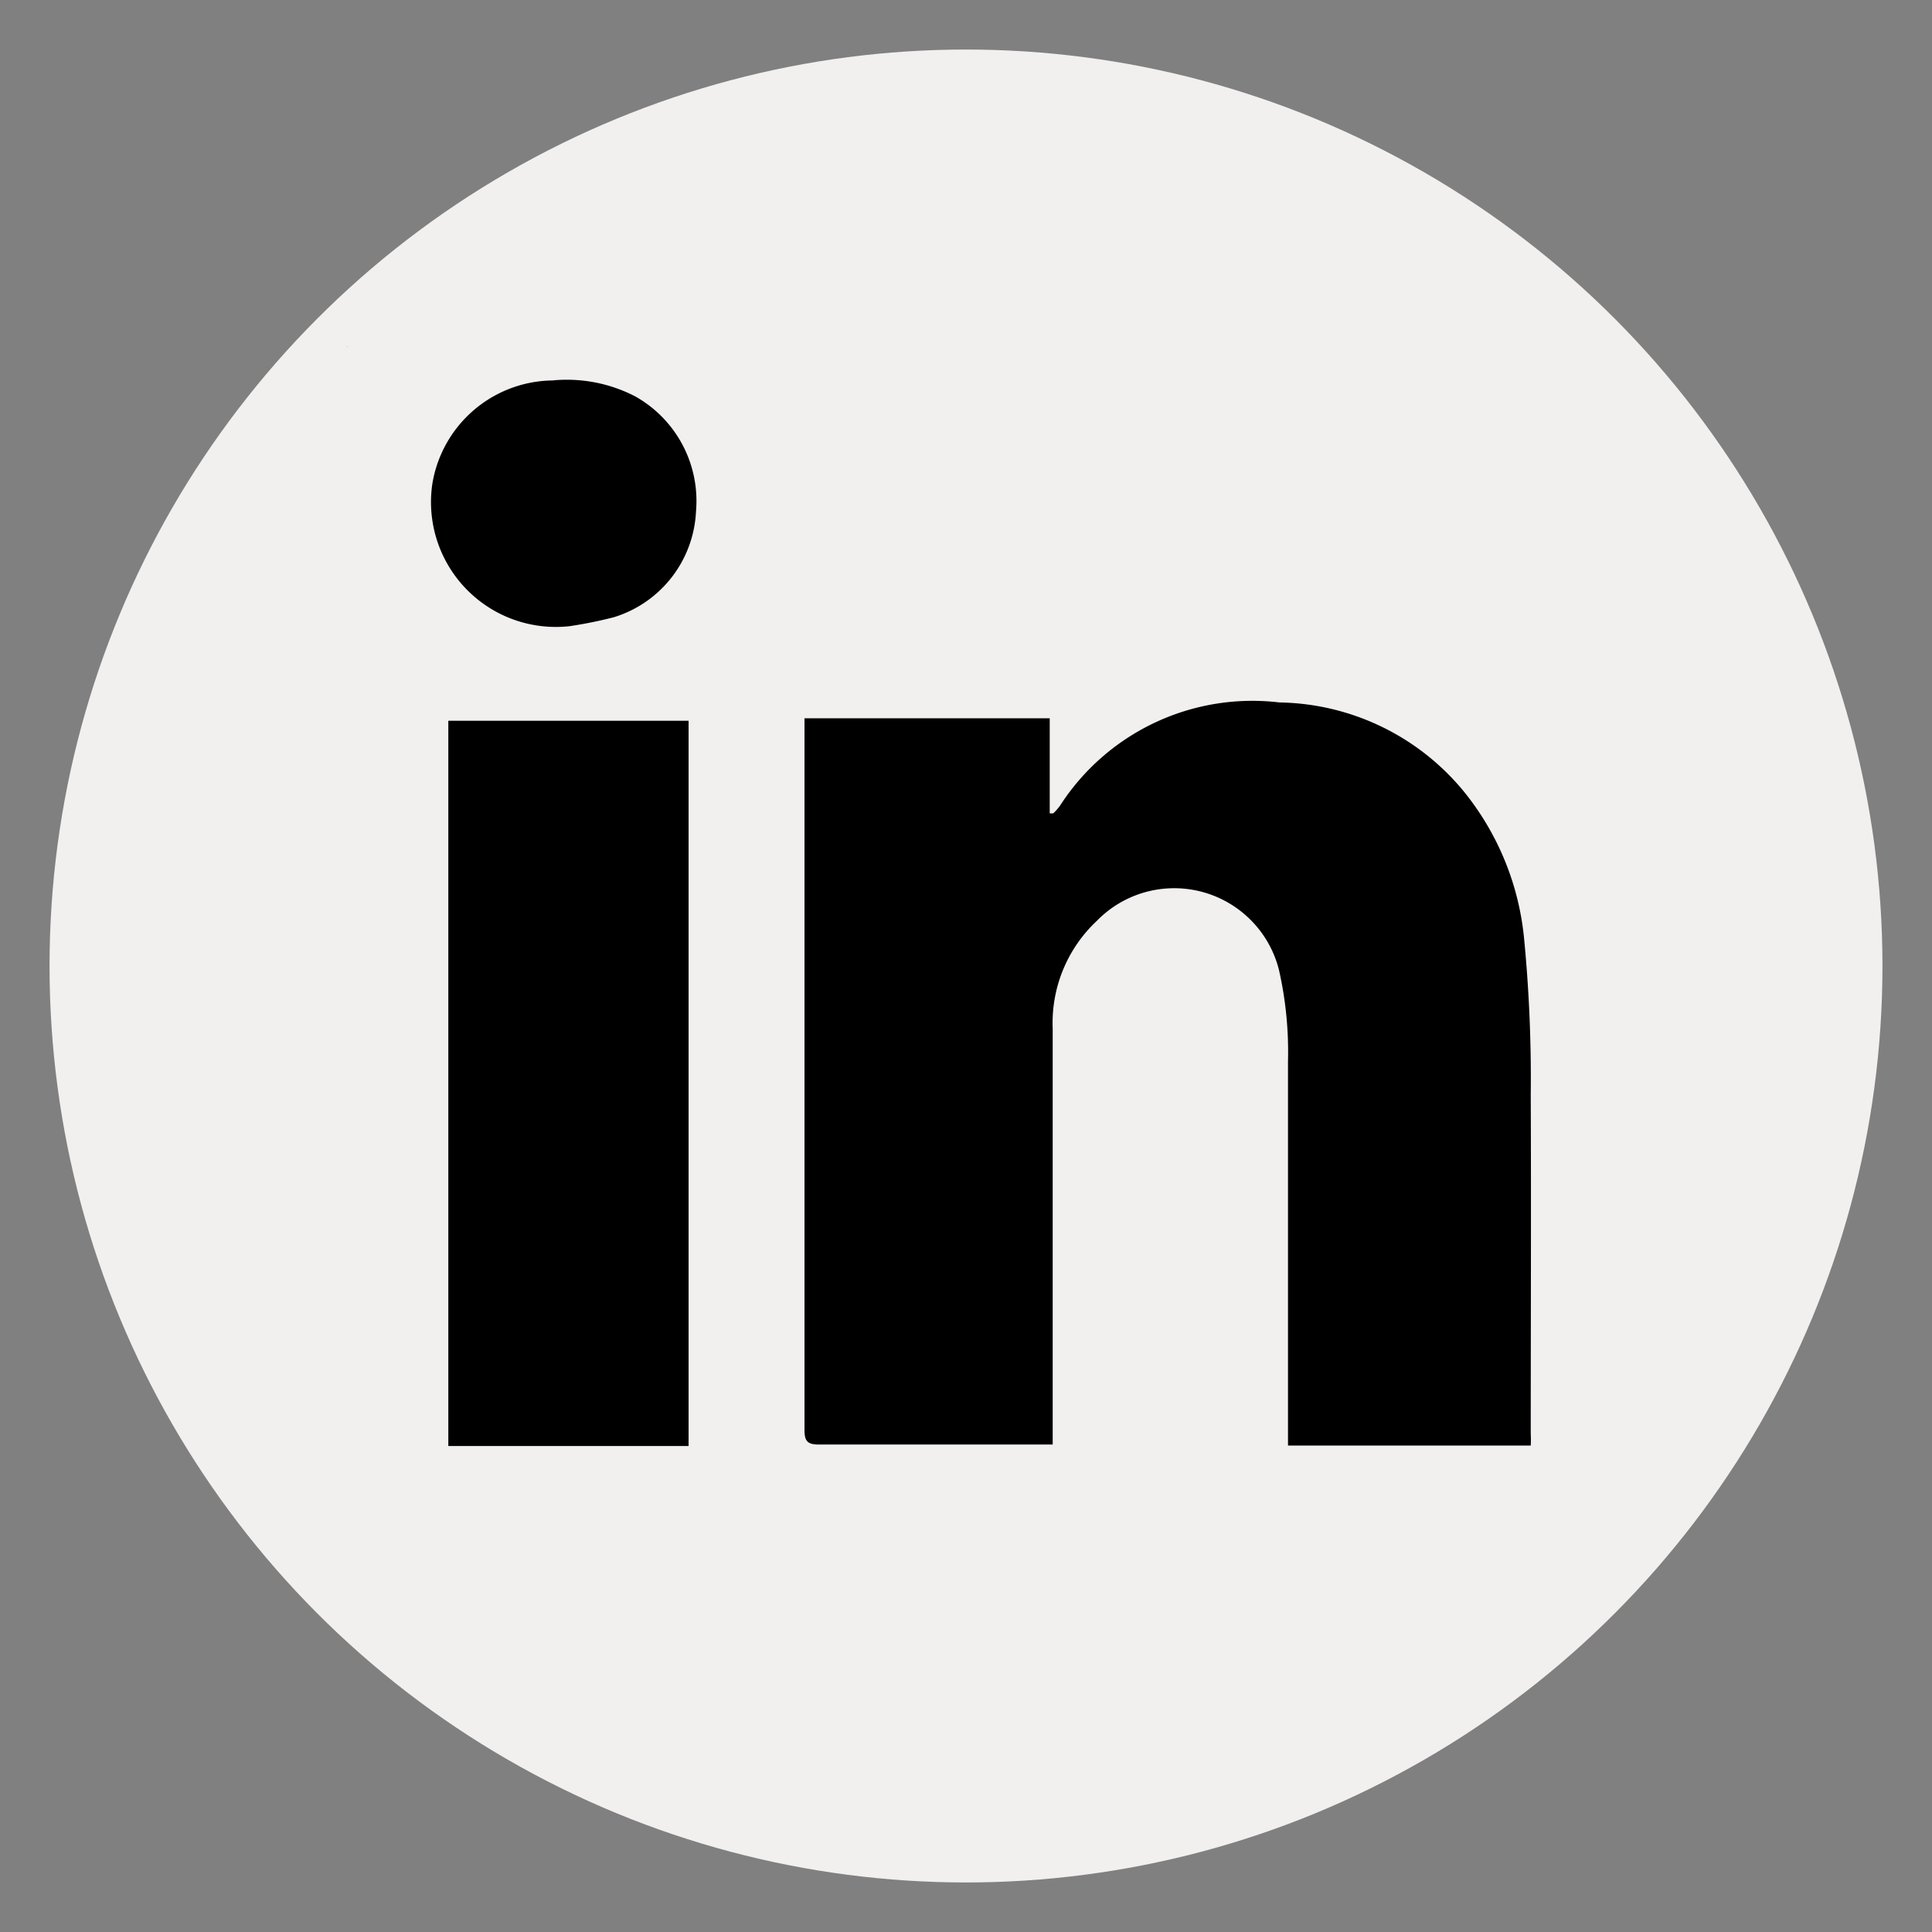 <svg id="Layer_1" data-name="Layer 1" xmlns="http://www.w3.org/2000/svg" viewBox="0 0 39 39"><rect x="0" y="0" width="39" height="39" fill="#808080" stroke="none"/><defs><style>.cls-1{fill:#f2efef;}</style></defs><circle class="cls-1" cx="19.5" cy="19.5" r="18.5"/><rect x="7" y="7" width="25" height="23"/><path class="cls-1" d="M28,5,20,3H19L17,4c-.27,0-2.73,1-3,1A62.49,62.49,0,0,0,7,7c-1.73.69-2,3.1-2,6V28c.17.62,1.73,2.43,2,3,1.07,2.25,8.5,3,11,3,6.58,0,4.42-1,11-1,2.8,0,6.46-4.24,7-7,.07-.36,0,.37,0,0,0-6.56,0-6.44,0-13C36,10.22,30.83,5,28,5ZM13.9,29.19H9.05V14.55H13.9Zm.15-18.87a2.35,2.35,0,0,1-1.66,2.14,8.76,8.76,0,0,1-.89.18A2.52,2.52,0,0,1,8.73,9.75a2.49,2.49,0,0,1,2.42-2.07A3,3,0,0,1,12.82,8,2.42,2.42,0,0,1,14.05,10.32ZM30.9,28.94a2.18,2.18,0,0,1,0,.24H26c0-.11,0-.22,0-.32,0-2.48,0-5,0-7.44a7.48,7.48,0,0,0-.18-1.83,2.18,2.18,0,0,0-3.68-1,2.82,2.82,0,0,0-.89,2.17v8.4H16.53c-.23,0-.29-.07-.29-.29q0-7.07,0-14.12c0-.07,0-.15,0-.25h4.95v1.92l.07,0a1.07,1.07,0,0,0,.14-.16,4.62,4.62,0,0,1,4.43-2.08,4.91,4.91,0,0,1,3.73,1.81,5.56,5.56,0,0,1,1.21,3,29.3,29.3,0,0,1,.13,3.11C30.91,24.41,30.9,26.67,30.9,28.94Z"/></svg>